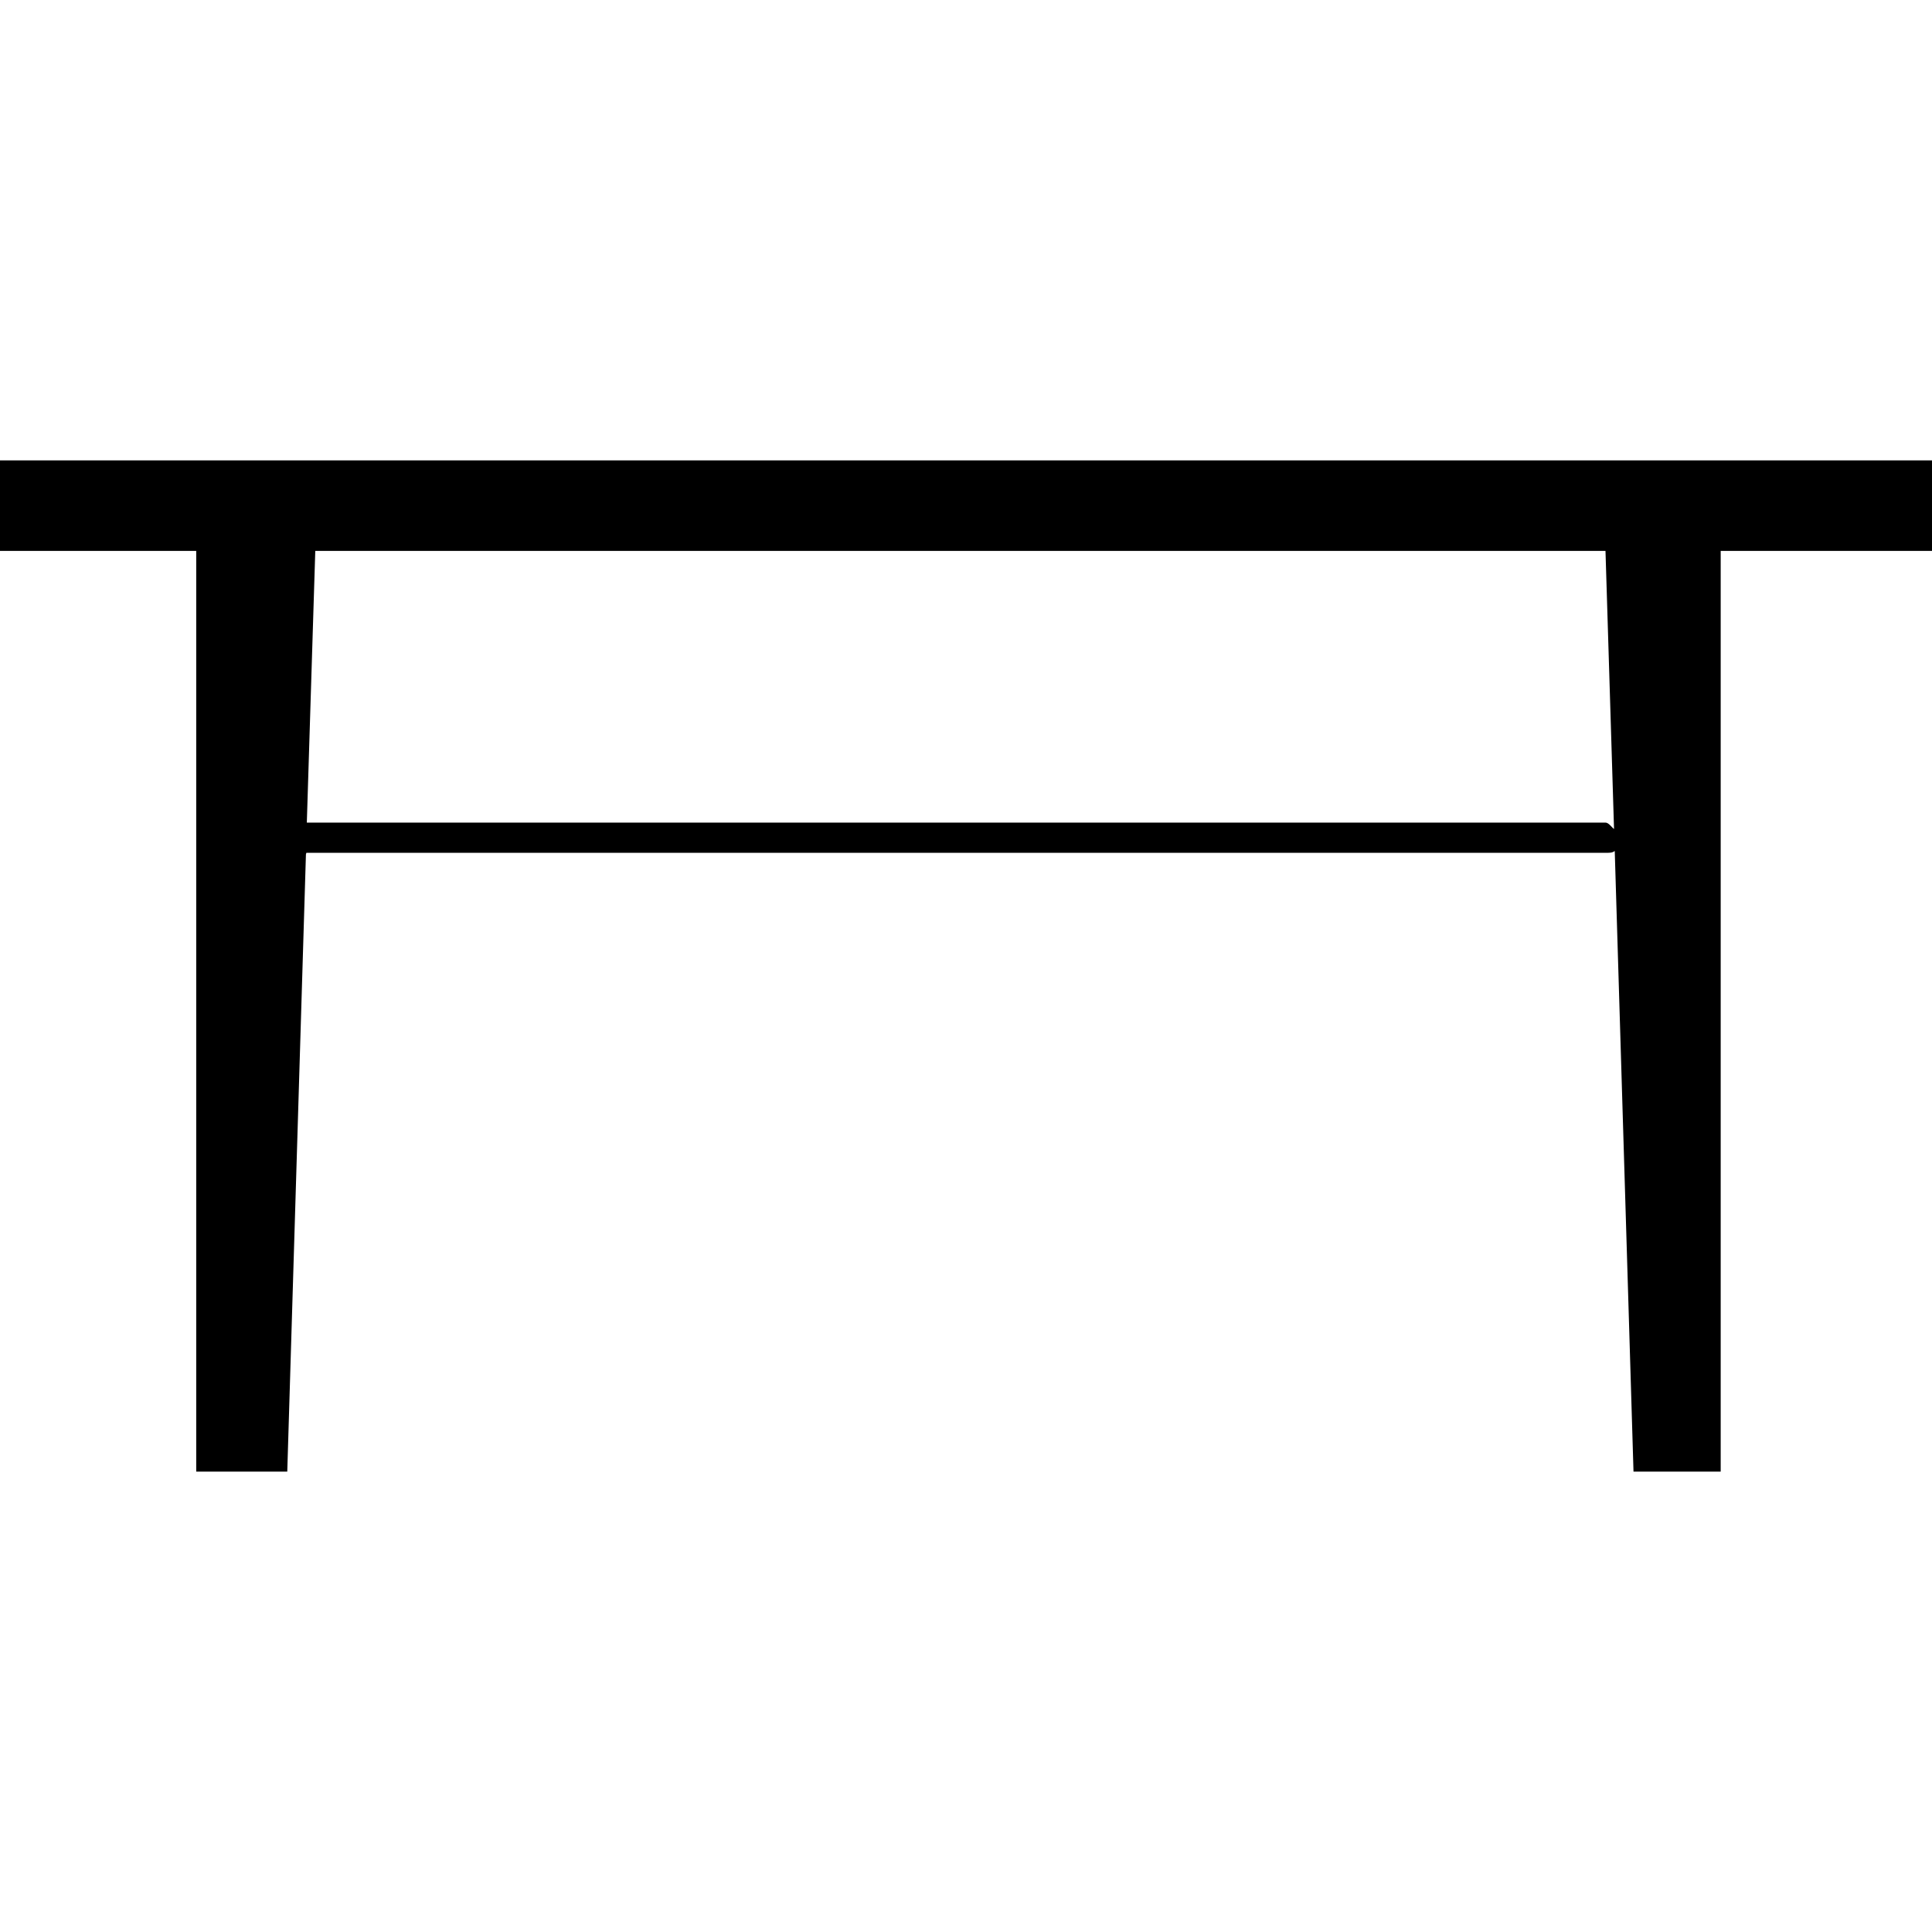 <?xml version="1.0" encoding="iso-8859-1"?>
<!-- Generator: Adobe Illustrator 19.0.0, SVG Export Plug-In . SVG Version: 6.00 Build 0)  -->
<svg version="1.1" id="Layer_1" xmlns="http://www.w3.org/2000/svg" xmlns:xlink="http://www.w3.org/1999/xlink" x="0px" y="0px"
	 viewBox="0 0 512 512" style="enable-background:new 0 0 512 512;" xml:space="preserve">
<g>
	<g>
		<path d="M0,122v24h52v244h24.128l4.948-163.592c0.04,0,0.076-0.408,0.116-0.408h344.28c0.944,0,1.768,0.064,2.452-0.484
			L432.896,390H456V146h56v-24H0z M425.472,218H81.312l2.24-72h341.92l2.264,73.696C427.084,219.236,426.332,218,425.472,218z"/>
	</g>
</g>
<g>
</g>
<g>
</g>
<g>
</g>
<g>
</g>
<g>
</g>
<g>
</g>
<g>
</g>
<g>
</g>
<g>
</g>
<g>
</g>
<g>
</g>
<g>
</g>
<g>
</g>
<g>
</g>
<g>
</g>
</svg>
